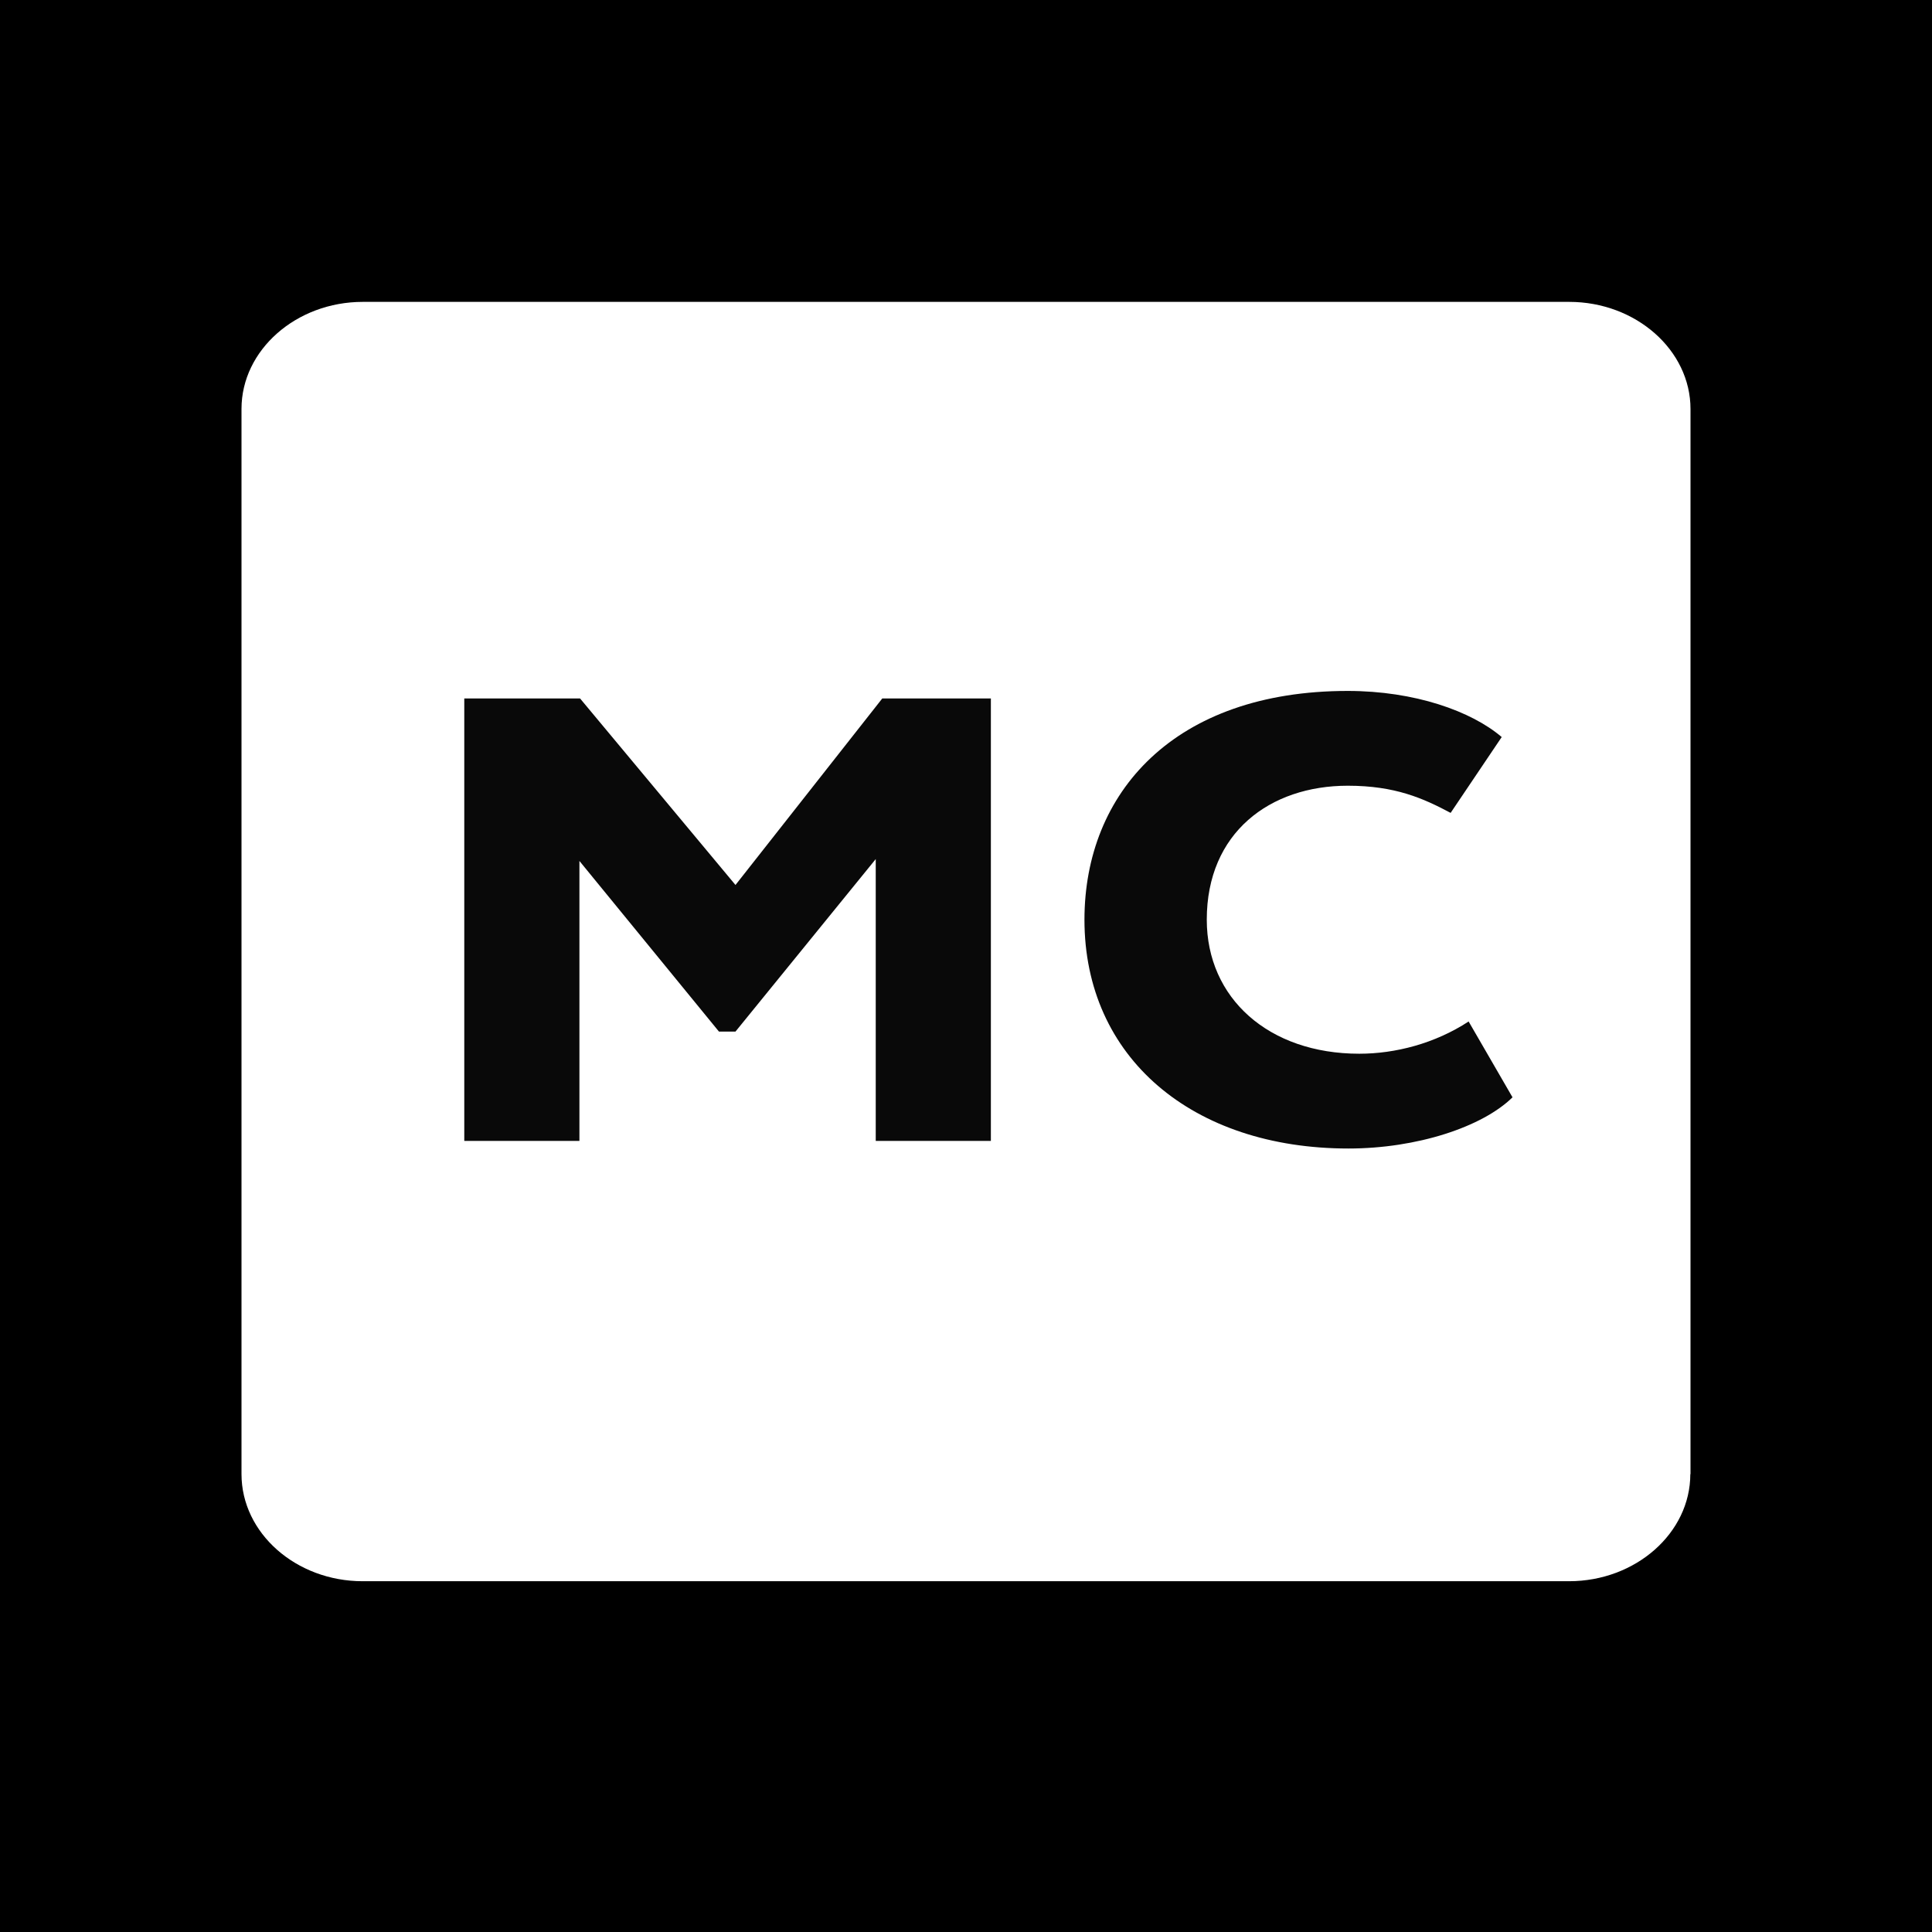 <?xml version="1.0" encoding="UTF-8"?> <svg xmlns="http://www.w3.org/2000/svg" width="32" height="32" viewBox="0 0 32 32" fill="none"><rect width="32" height="32" fill="black"></rect><path d="M4.558 8.803H27.442V21.843H4.558V8.803Z" fill="#090909"></path><path fill-rule="evenodd" clip-rule="evenodd" d="M25.988 26.19C27.093 26.19 27.997 25.391 27.997 24.416H28V6.774C28 5.799 27.095 5 25.991 5H6.009C4.905 5 4 5.799 4 6.772V24.416C4 25.394 4.905 26.19 6.006 26.19H25.988ZM9.597 18.897H7.69V11.569H9.608L12.182 14.658L14.613 11.569H16.412V18.897H14.505V14.229L12.182 17.086H11.908L9.597 14.26V18.897ZM22.514 17.453C23.109 17.453 23.765 17.285 24.325 16.919L25.052 18.175C24.551 18.667 23.467 19.023 22.335 19.023C19.749 19.023 17.962 17.516 17.962 15.233C17.962 13.129 19.451 11.444 22.323 11.444C23.431 11.444 24.372 11.779 24.873 12.208L24.027 13.464C23.574 13.223 23.109 13.014 22.323 13.014C21.036 13.014 19.988 13.789 19.988 15.233C19.988 16.532 21.012 17.453 22.514 17.453Z" fill="white"></path></svg> 